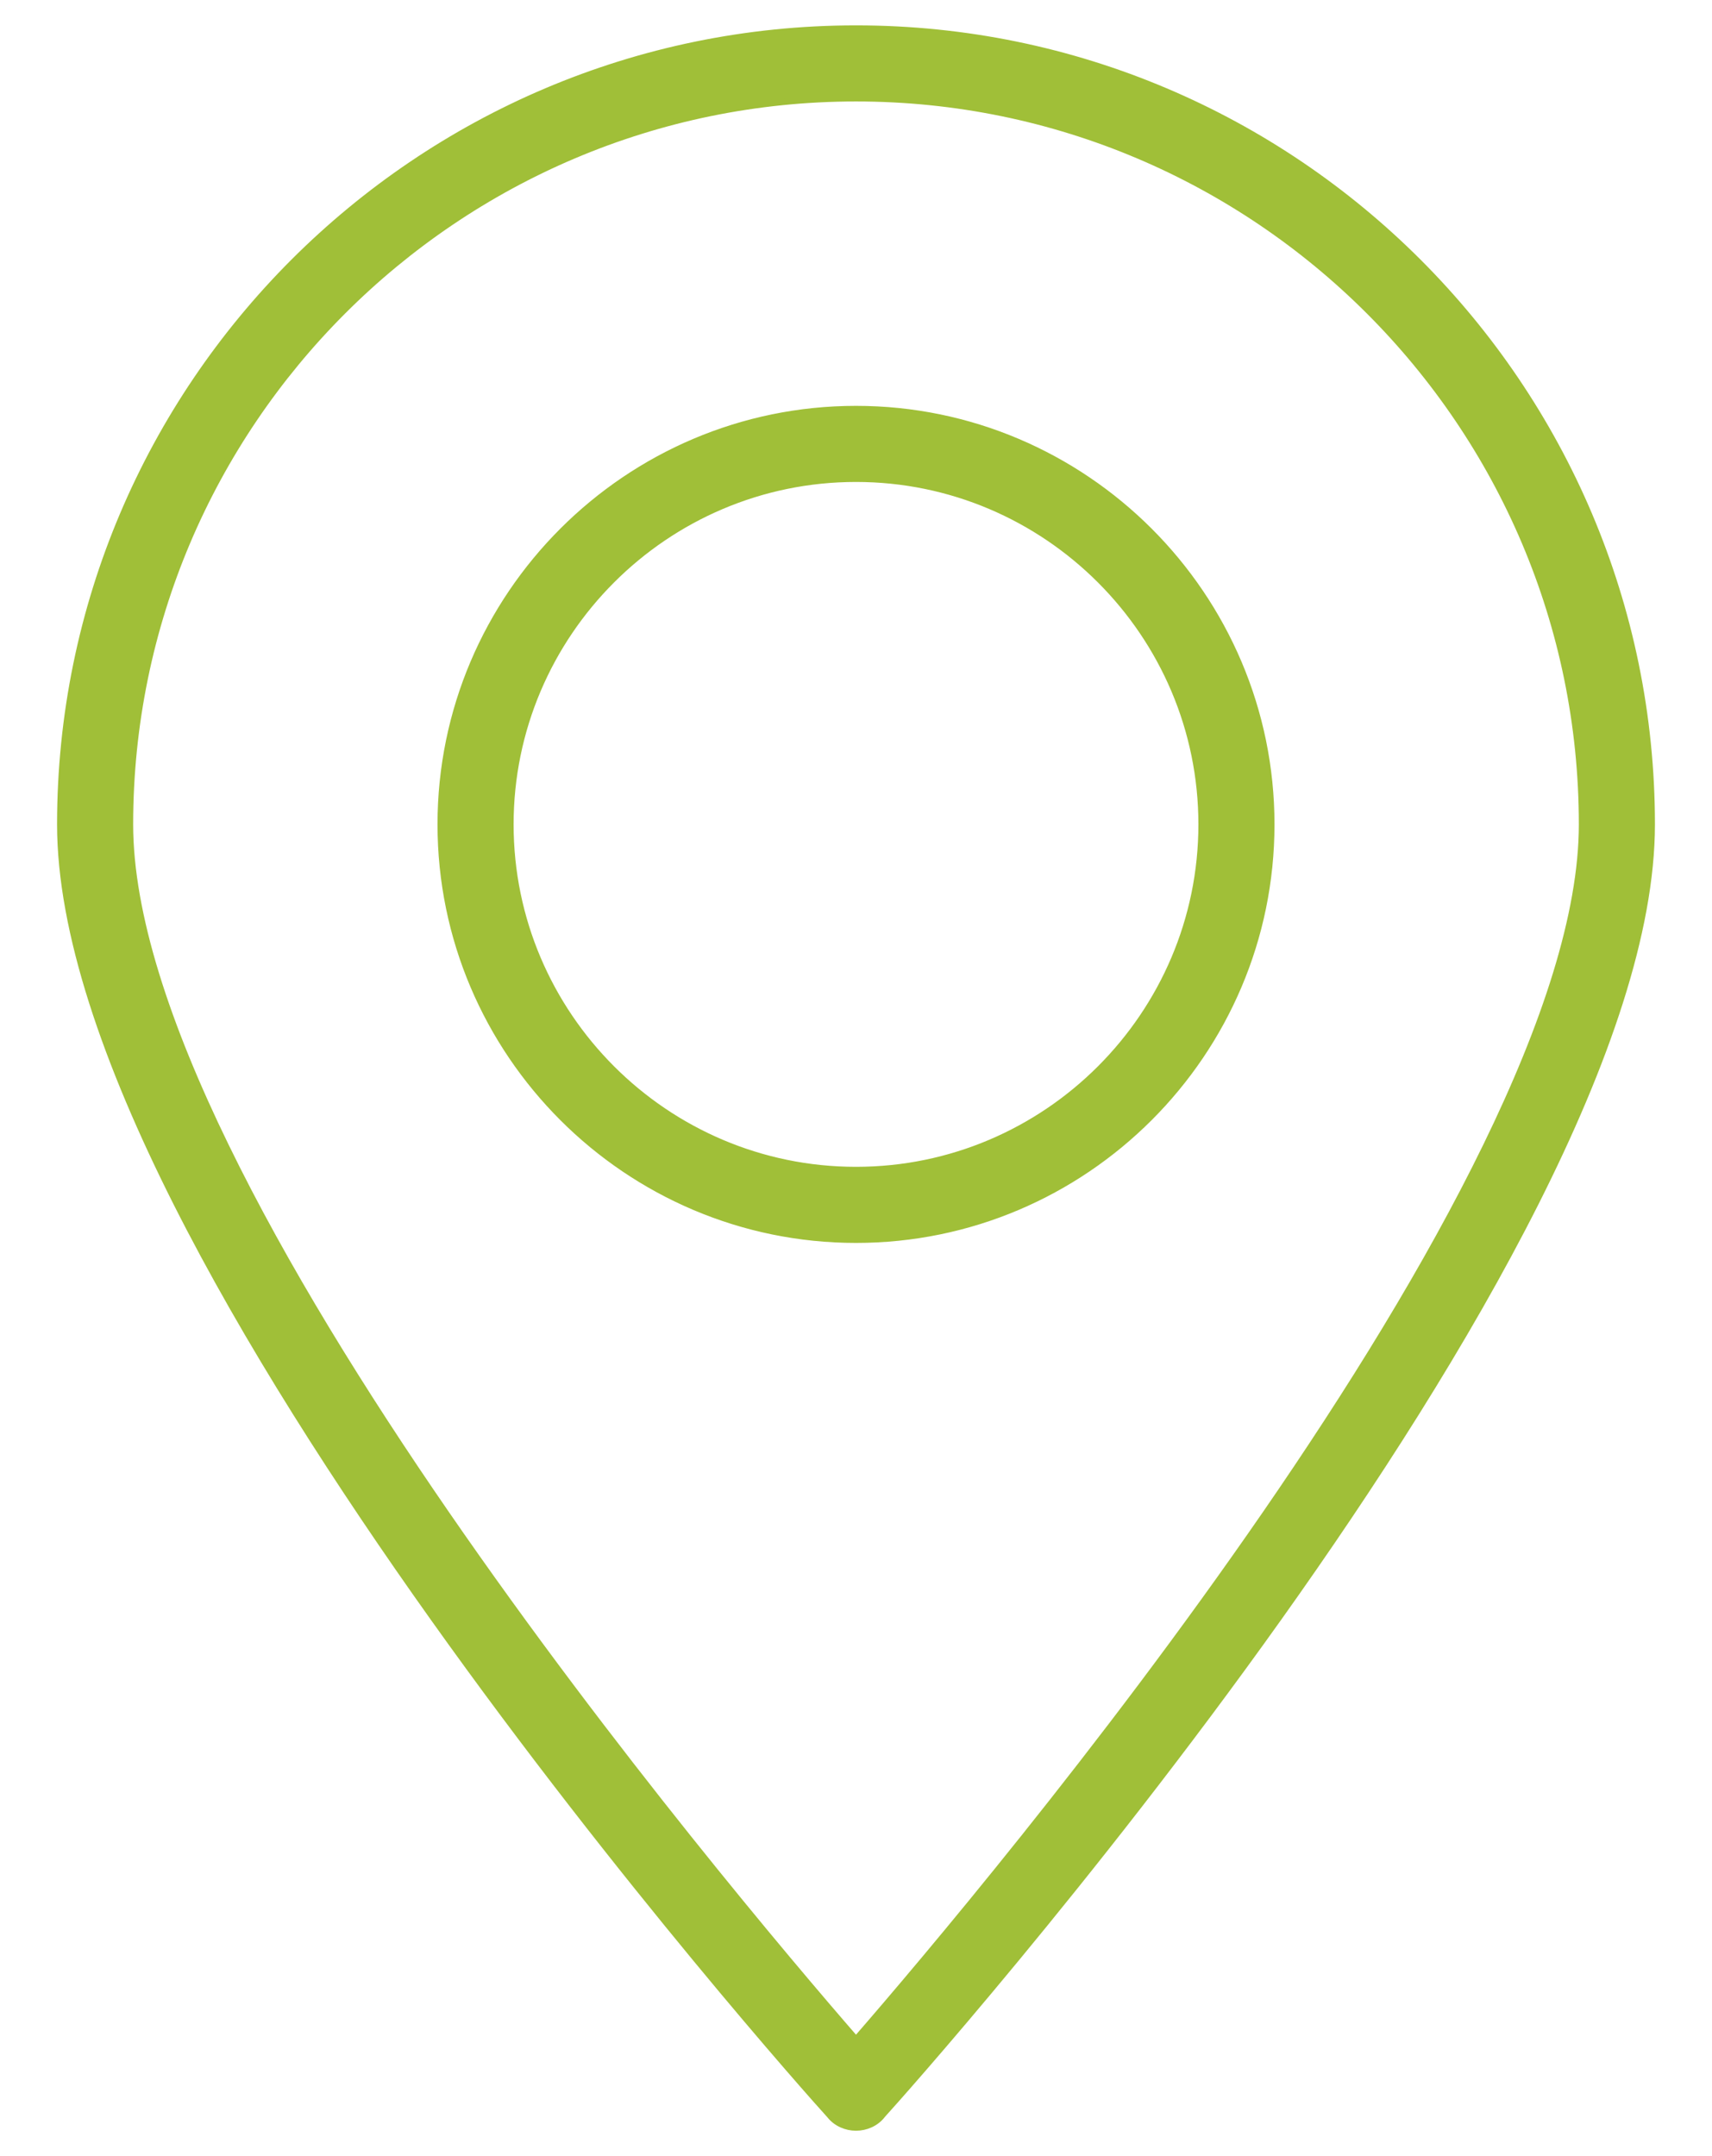 <svg width="27" height="34" viewBox="0 0 27 34" fill="none" xmlns="http://www.w3.org/2000/svg">
<path d="M13.5 0.45C20.418 0.45 26.05 6.082 26.05 13C26.05 14.697 25.319 16.784 24.22 18.965C23.12 21.147 21.649 23.429 20.163 25.516C17.2 29.677 14.174 33.068 13.908 33.36L13.909 33.361C13.809 33.484 13.654 33.55 13.5 33.55C13.346 33.55 13.191 33.484 13.091 33.361V33.36C12.822 33.065 9.798 29.675 6.837 25.516C5.351 23.429 3.88 21.147 2.78 18.965C1.681 16.784 0.95 14.697 0.95 13C0.95 6.082 6.582 0.45 13.5 0.45ZM13.5 1.55C7.188 1.55 2.05 6.688 2.05 13C2.05 14.418 2.639 16.183 3.56 18.072C4.479 19.96 5.726 21.968 7.037 23.87C9.627 27.627 12.462 30.968 13.5 32.162C14.538 30.967 17.373 27.624 19.963 23.866C21.274 21.964 22.521 19.956 23.44 18.068C24.361 16.179 24.95 14.416 24.95 13C24.95 6.688 19.812 1.55 13.5 1.55Z" fill="#A0BF38" stroke="#A0BF38" stroke-width="0.1"/>
<path d="M13.5 6.45C17.108 6.45 20.05 9.392 20.05 13C20.05 16.608 17.108 19.55 13.5 19.55C9.892 19.55 6.95 16.608 6.95 13C6.95 9.392 9.892 6.45 13.5 6.45ZM13.5 7.55C10.498 7.55 8.05 9.998 8.05 13C8.05 16.002 10.498 18.45 13.5 18.45C16.502 18.45 18.95 16.002 18.95 13C18.95 9.998 16.502 7.55 13.5 7.55Z" fill="#A0BF38" stroke="#A0BF38" stroke-width="0.1"/>
</svg>

